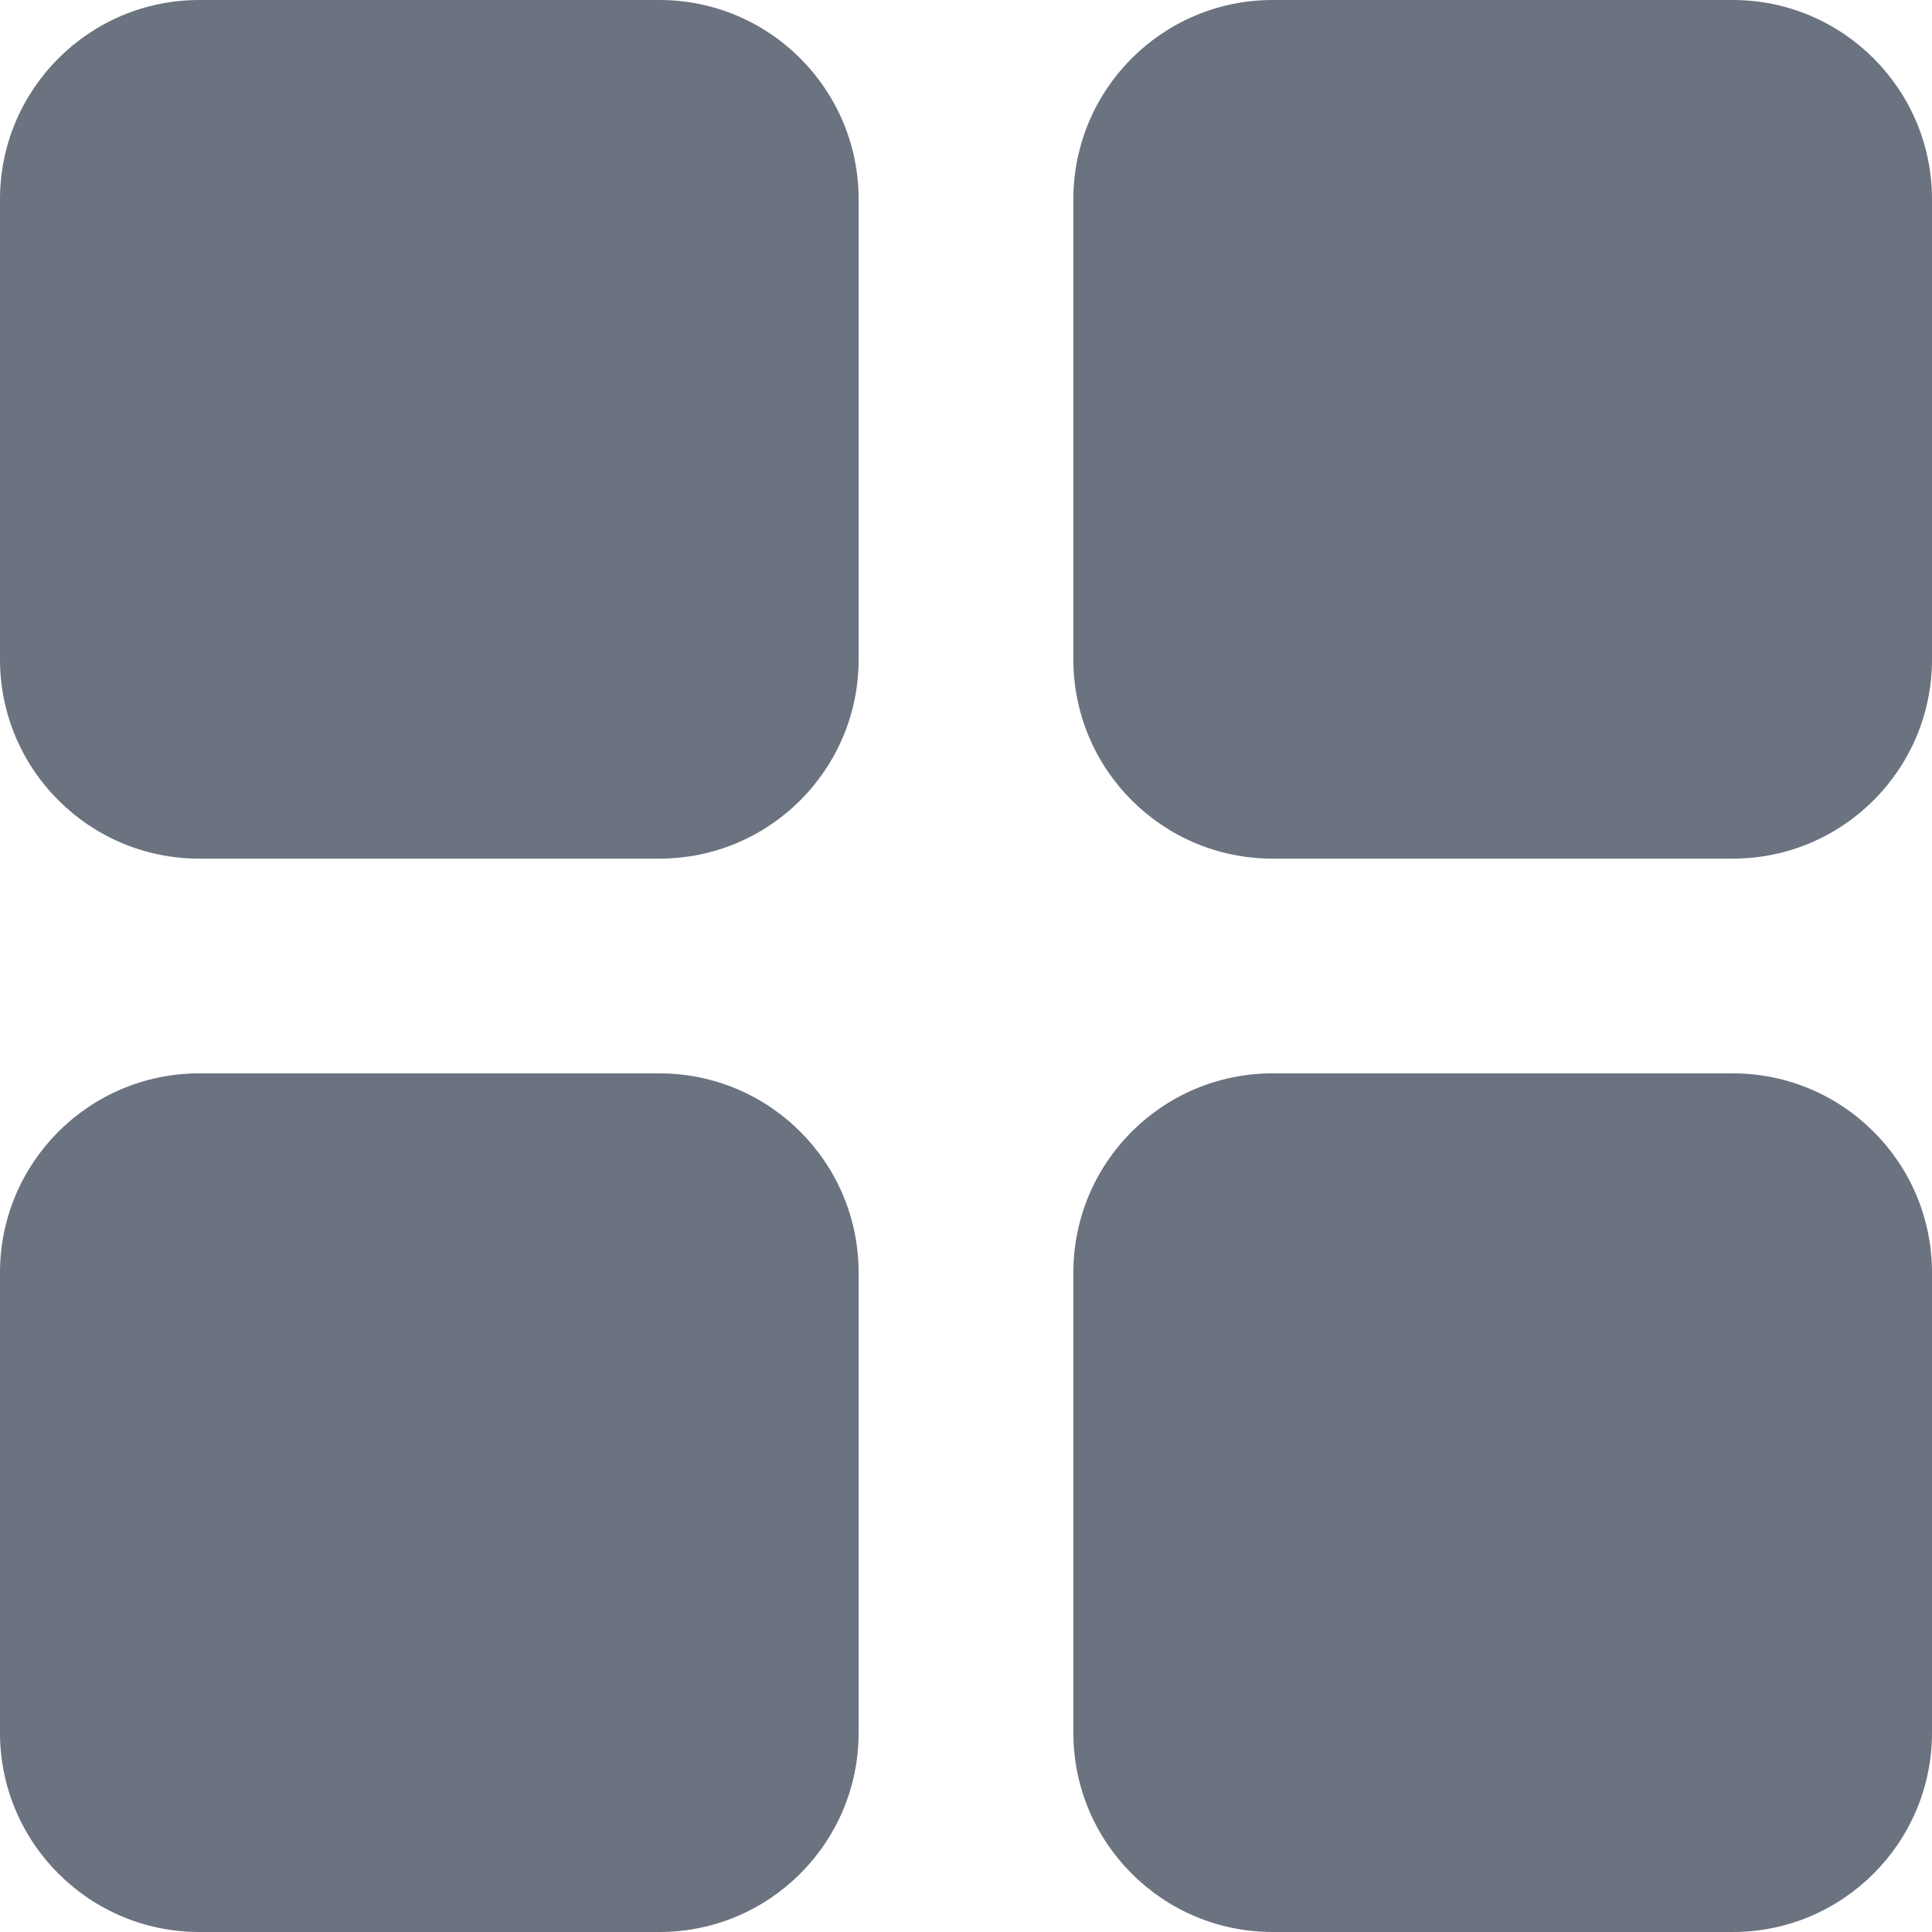 <svg width="14" height="14" viewBox="0 0 14 14" fill="none" xmlns="http://www.w3.org/2000/svg">
<path d="M4.778 0H1.444C0.647 0 0 0.647 0 1.444V4.778C0 5.576 0.647 6.222 1.444 6.222H4.778C5.576 6.222 6.222 5.576 6.222 4.778V1.444C6.222 0.647 5.576 0 4.778 0Z" fill="#6B7280"/>
<path d="M12.556 0H9.222C8.424 0 7.778 0.647 7.778 1.444V4.778C7.778 5.576 8.424 6.222 9.222 6.222H12.556C13.353 6.222 14 5.576 14 4.778V1.444C14 0.647 13.353 0 12.556 0Z" fill="#6B7280"/>
<path d="M4.778 7.778H1.444C0.647 7.778 0 8.424 0 9.222V12.556C0 13.353 0.647 14 1.444 14H4.778C5.576 14 6.222 13.353 6.222 12.556V9.222C6.222 8.424 5.576 7.778 4.778 7.778Z" fill="#6B7280"/>
<path d="M12.556 7.778H9.222C8.424 7.778 7.778 8.424 7.778 9.222V12.556C7.778 13.353 8.424 14 9.222 14H12.556C13.353 14 14 13.353 14 12.556V9.222C14 8.424 13.353 7.778 12.556 7.778Z" fill="#6B7280"/>
</svg>
